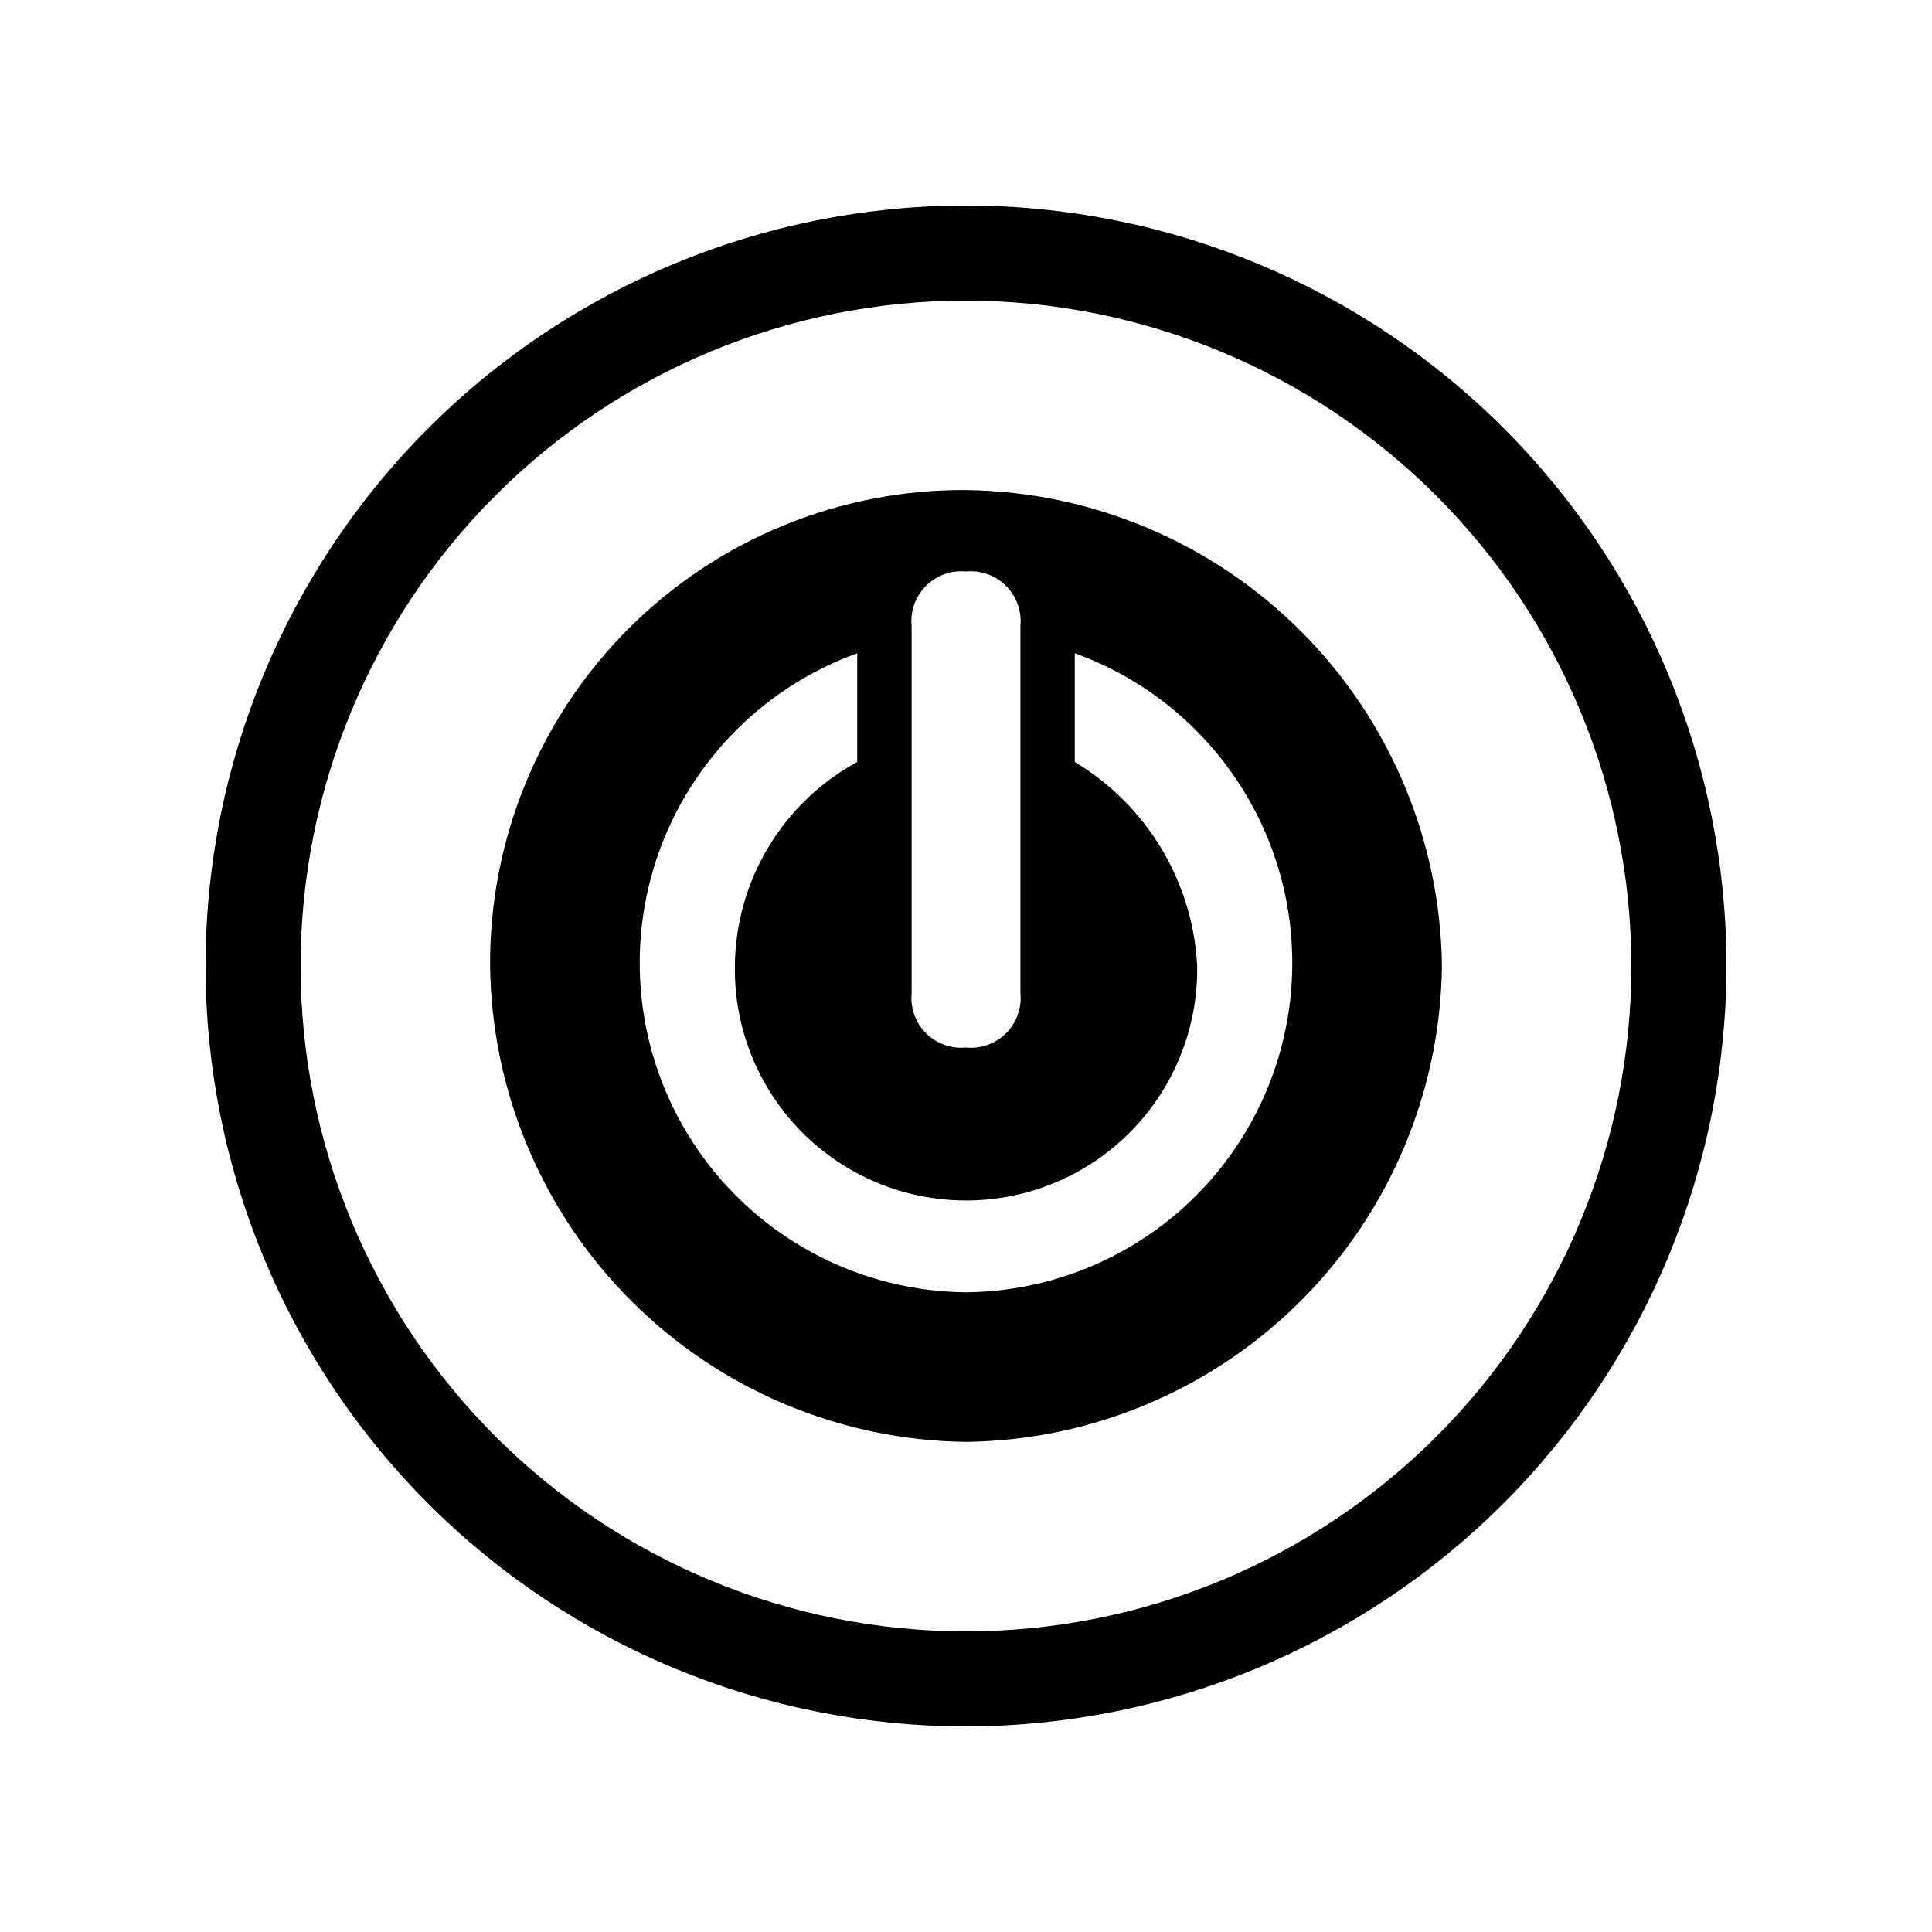<?xml version="1.0" encoding="UTF-8"?>
<!-- Uploaded to: ICON Repo, www.svgrepo.com, Generator: ICON Repo Mixer Tools -->
<svg fill="#000000" width="800px" height="800px" version="1.1" viewBox="144 144 512 512" xmlns="http://www.w3.org/2000/svg">
 <g>
  <path d="m400 601.52c-53.449 0-104.71-21.234-142.5-59.027-37.793-37.793-59.023-89.051-59.023-142.5 0-53.449 21.23-104.71 59.023-142.5s89.051-59.023 142.5-59.023c53.445 0 104.7 21.23 142.5 59.023 37.793 37.793 59.027 89.051 59.027 142.5-0.062 53.426-21.316 104.65-59.098 142.43-37.777 37.781-89 59.035-142.43 59.098zm0-377.86c-46.77 0-91.617 18.578-124.69 51.648s-51.648 77.918-51.648 124.69c0 46.766 18.578 91.617 51.648 124.68 33.07 33.07 77.918 51.648 124.69 51.648 46.766 0 91.617-18.578 124.68-51.648 33.07-33.066 51.648-77.918 51.648-124.68-0.051-46.754-18.645-91.574-51.703-124.63-33.059-33.059-77.879-51.652-124.63-51.703z"/>
  <path d="m400 273.87c-33.516-0.211-65.719 13.012-89.414 36.711-23.699 23.699-36.918 55.902-36.703 89.418 0.402 33.32 13.816 65.168 37.383 88.73 23.566 23.566 55.41 36.98 88.734 37.383 33.324-0.402 65.168-13.816 88.734-37.379 23.57-23.566 36.988-55.41 37.395-88.734-0.406-33.328-13.824-65.172-37.391-88.738-23.566-23.566-55.414-36.988-88.738-37.391zm-14.41 36.035c-0.391-3.934 1-7.832 3.789-10.633 2.789-2.797 6.688-4.195 10.621-3.816 3.926-0.383 7.82 1.012 10.609 3.801 2.793 2.789 4.191 6.68 3.812 10.609v97.297c0.391 3.934-1 7.84-3.793 10.637-2.797 2.797-6.695 4.195-10.629 3.812-3.926 0.379-7.816-1.016-10.605-3.805-2.789-2.789-4.184-6.68-3.805-10.605zm14.41 176.57c-27.512-0.254-53.293-13.461-69.562-35.645-16.273-22.184-21.137-50.738-13.121-77.055 8.02-26.316 27.977-47.312 53.852-56.656v28.82c-9.734 5.301-17.871 13.109-23.57 22.613-5.699 9.504-8.758 20.359-8.852 31.445-0.234 16.398 6.117 32.207 17.629 43.887 11.516 11.68 27.23 18.254 43.629 18.254 16.402 0 32.117-6.574 43.629-18.254 11.516-11.68 17.863-27.488 17.629-43.887-1.125-22.301-13.289-42.574-32.434-54.059v-28.82c25.879 9.344 45.832 30.34 53.852 56.656 8.016 26.316 3.156 54.871-13.117 77.055-16.273 22.184-42.055 35.391-69.562 35.645z"/>
 </g>
</svg>